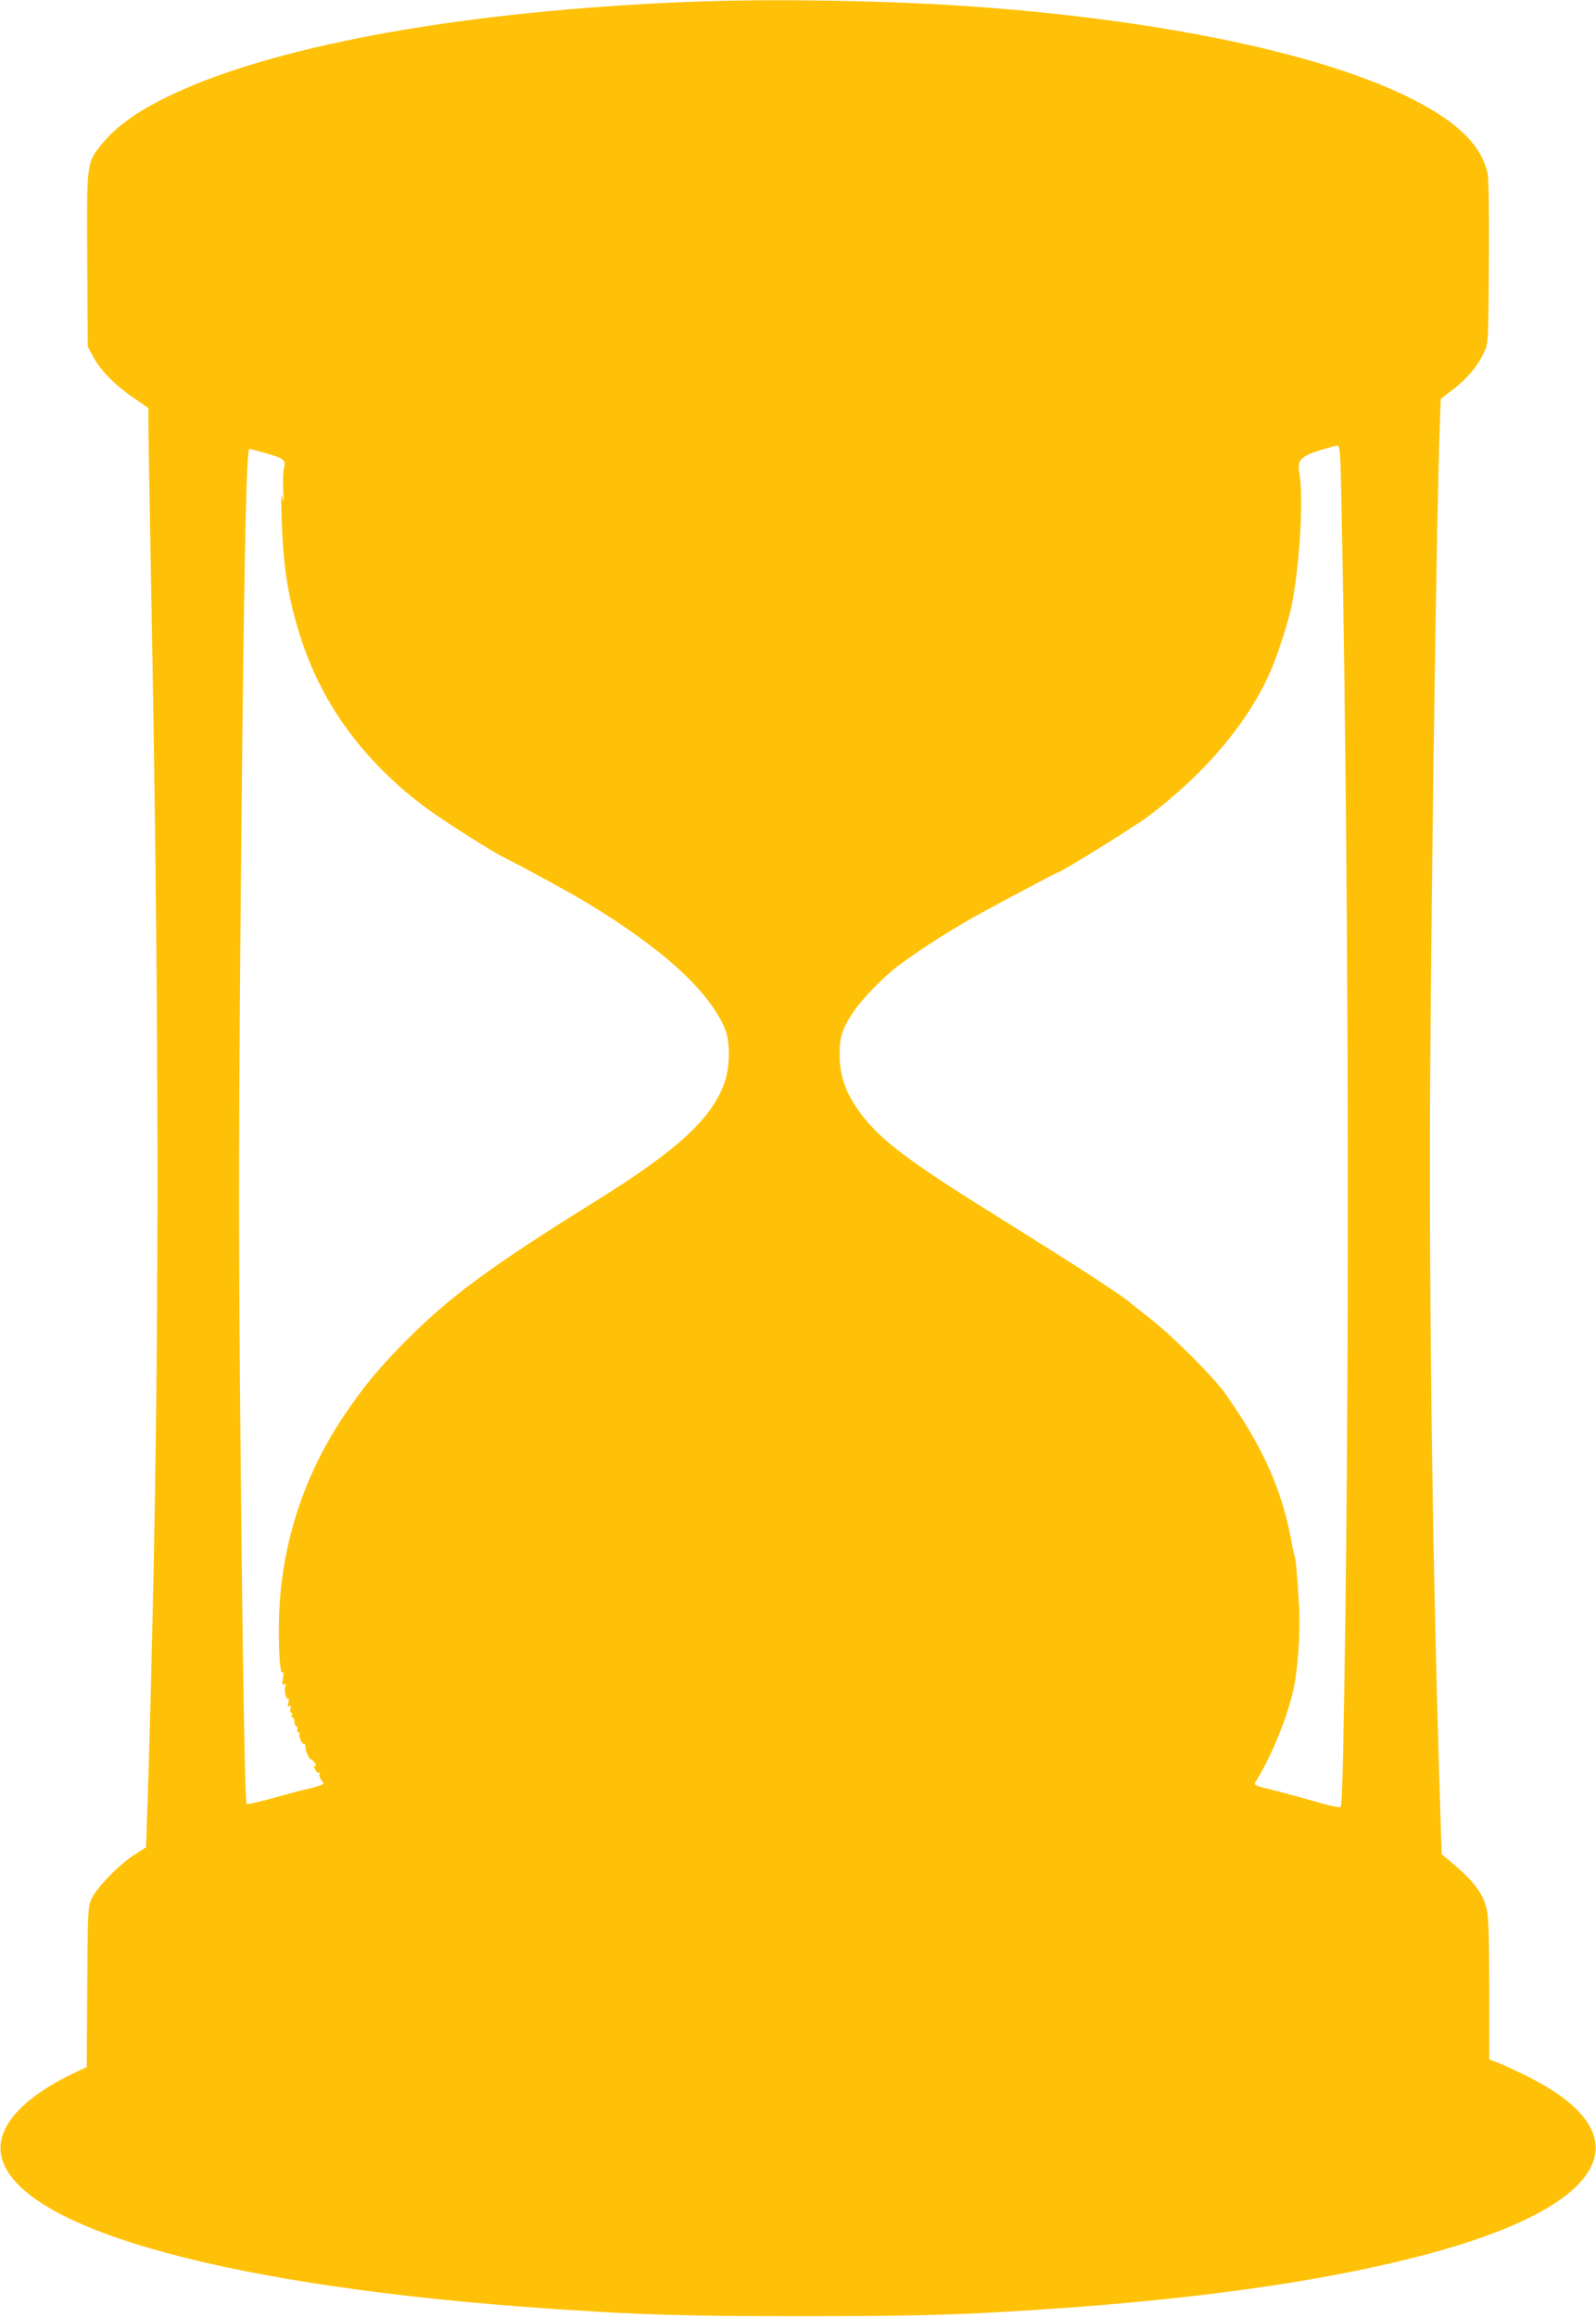 <?xml version="1.0" standalone="no"?>
<!DOCTYPE svg PUBLIC "-//W3C//DTD SVG 20010904//EN"
 "http://www.w3.org/TR/2001/REC-SVG-20010904/DTD/svg10.dtd">
<svg version="1.0" xmlns="http://www.w3.org/2000/svg"
 width="882pt" height="1280pt" viewBox="0 0 882 1280"
 preserveAspectRatio="xMidYMid meet">
<g transform="translate(0,1280) scale(0.1,-0.1)"
fill="#ffc107" stroke="none">
<path d="M3790 12789 c-1197 -49 -2217 -229 -2804 -495 -209 -95 -340 -185
-429 -297 -78 -98 -78 -97 -75 -638 l3 -474 29 -54 c38 -74 123 -160 223 -228
l83 -57 0 -90 c0 -50 7 -446 15 -881 47 -2512 47 -4224 0 -6050 -8 -319 -18
-659 -22 -755 l-6 -175 -70 -45 c-84 -55 -201 -176 -231 -239 -20 -44 -21 -60
-24 -488 l-3 -442 -82 -39 c-299 -145 -437 -318 -383 -478 131 -389 1284 -700
3031 -818 499 -34 724 -41 1385 -41 633 0 879 7 1315 36 924 60 1676 172 2230
331 927 266 1106 644 455 963 -58 29 -126 60 -152 70 l-48 18 0 386 c0 291 -4
400 -14 444 -22 93 -75 161 -220 280 l-29 24 -13 419 c-40 1301 -58 2779 -50
3944 9 1217 36 3066 52 3506 l6 171 70 53 c77 59 135 129 170 205 23 49 23 56
26 494 2 282 -1 461 -7 492 -34 157 -166 286 -427 417 -508 254 -1434 443
-2509 512 -463 29 -1063 37 -1495 19z m3624 -2806 c42 -2114 46 -5030 9 -6835
-3 -174 -9 -322 -13 -328 -5 -8 -49 1 -146 29 -76 22 -177 49 -224 61 -122 30
-115 25 -92 62 80 131 164 338 197 482 28 120 42 328 34 476 -10 172 -18 255
-24 272 -3 7 -12 47 -19 88 -54 288 -159 520 -366 813 -65 91 -285 311 -405
406 -60 47 -117 92 -126 100 -53 44 -297 202 -667 433 -551 342 -704 456 -818
610 -81 110 -114 203 -114 325 0 96 14 139 76 233 44 67 164 191 244 252 133
100 329 224 511 321 46 25 148 79 227 121 78 42 144 76 147 76 16 0 423 252
500 310 315 237 553 520 675 799 41 94 96 265 116 356 46 219 70 614 44 745
-12 66 8 89 112 122 46 14 90 26 99 27 14 1 17 -38 23 -356z m-5955 316 c107
-29 122 -40 111 -80 -5 -18 -8 -73 -5 -123 3 -67 2 -79 -5 -46 -5 33 -7 16 -5
-65 7 -308 35 -488 111 -720 120 -367 355 -682 694 -932 97 -71 357 -236 427
-271 89 -43 367 -195 454 -248 423 -255 683 -493 767 -702 28 -69 26 -209 -4
-293 -71 -199 -260 -373 -707 -651 -601 -374 -816 -533 -1076 -797 -138 -142
-218 -239 -323 -396 -218 -327 -339 -695 -355 -1085 -7 -163 4 -351 18 -329 6
9 7 -2 3 -30 -6 -35 -4 -42 6 -36 10 6 12 4 7 -8 -9 -23 3 -78 15 -71 5 3 6
-6 2 -22 -5 -20 -4 -25 6 -19 9 5 10 2 5 -14 -4 -12 -2 -21 4 -21 6 0 7 -7 4
-17 -4 -9 -2 -14 3 -11 5 4 10 -6 11 -20 0 -15 6 -28 12 -30 5 -2 7 -10 4 -18
-3 -8 0 -14 7 -14 6 0 9 -4 5 -9 -7 -12 16 -62 26 -55 4 2 7 -4 7 -13 -1 -25
20 -73 31 -73 6 0 15 -10 22 -21 8 -15 8 -19 0 -15 -8 5 -8 0 0 -18 7 -14 16
-23 22 -19 6 3 7 1 3 -5 -7 -11 16 -55 25 -49 2 1 -1 -3 -8 -9 -7 -6 -38 -16
-70 -23 -32 -7 -123 -31 -201 -53 -79 -22 -146 -37 -149 -34 -9 9 -22 734 -34
2013 -10 1011 -10 1582 -1 2705 17 1958 31 2768 50 2768 3 0 40 -9 81 -21z"/>
</g>
</svg>

